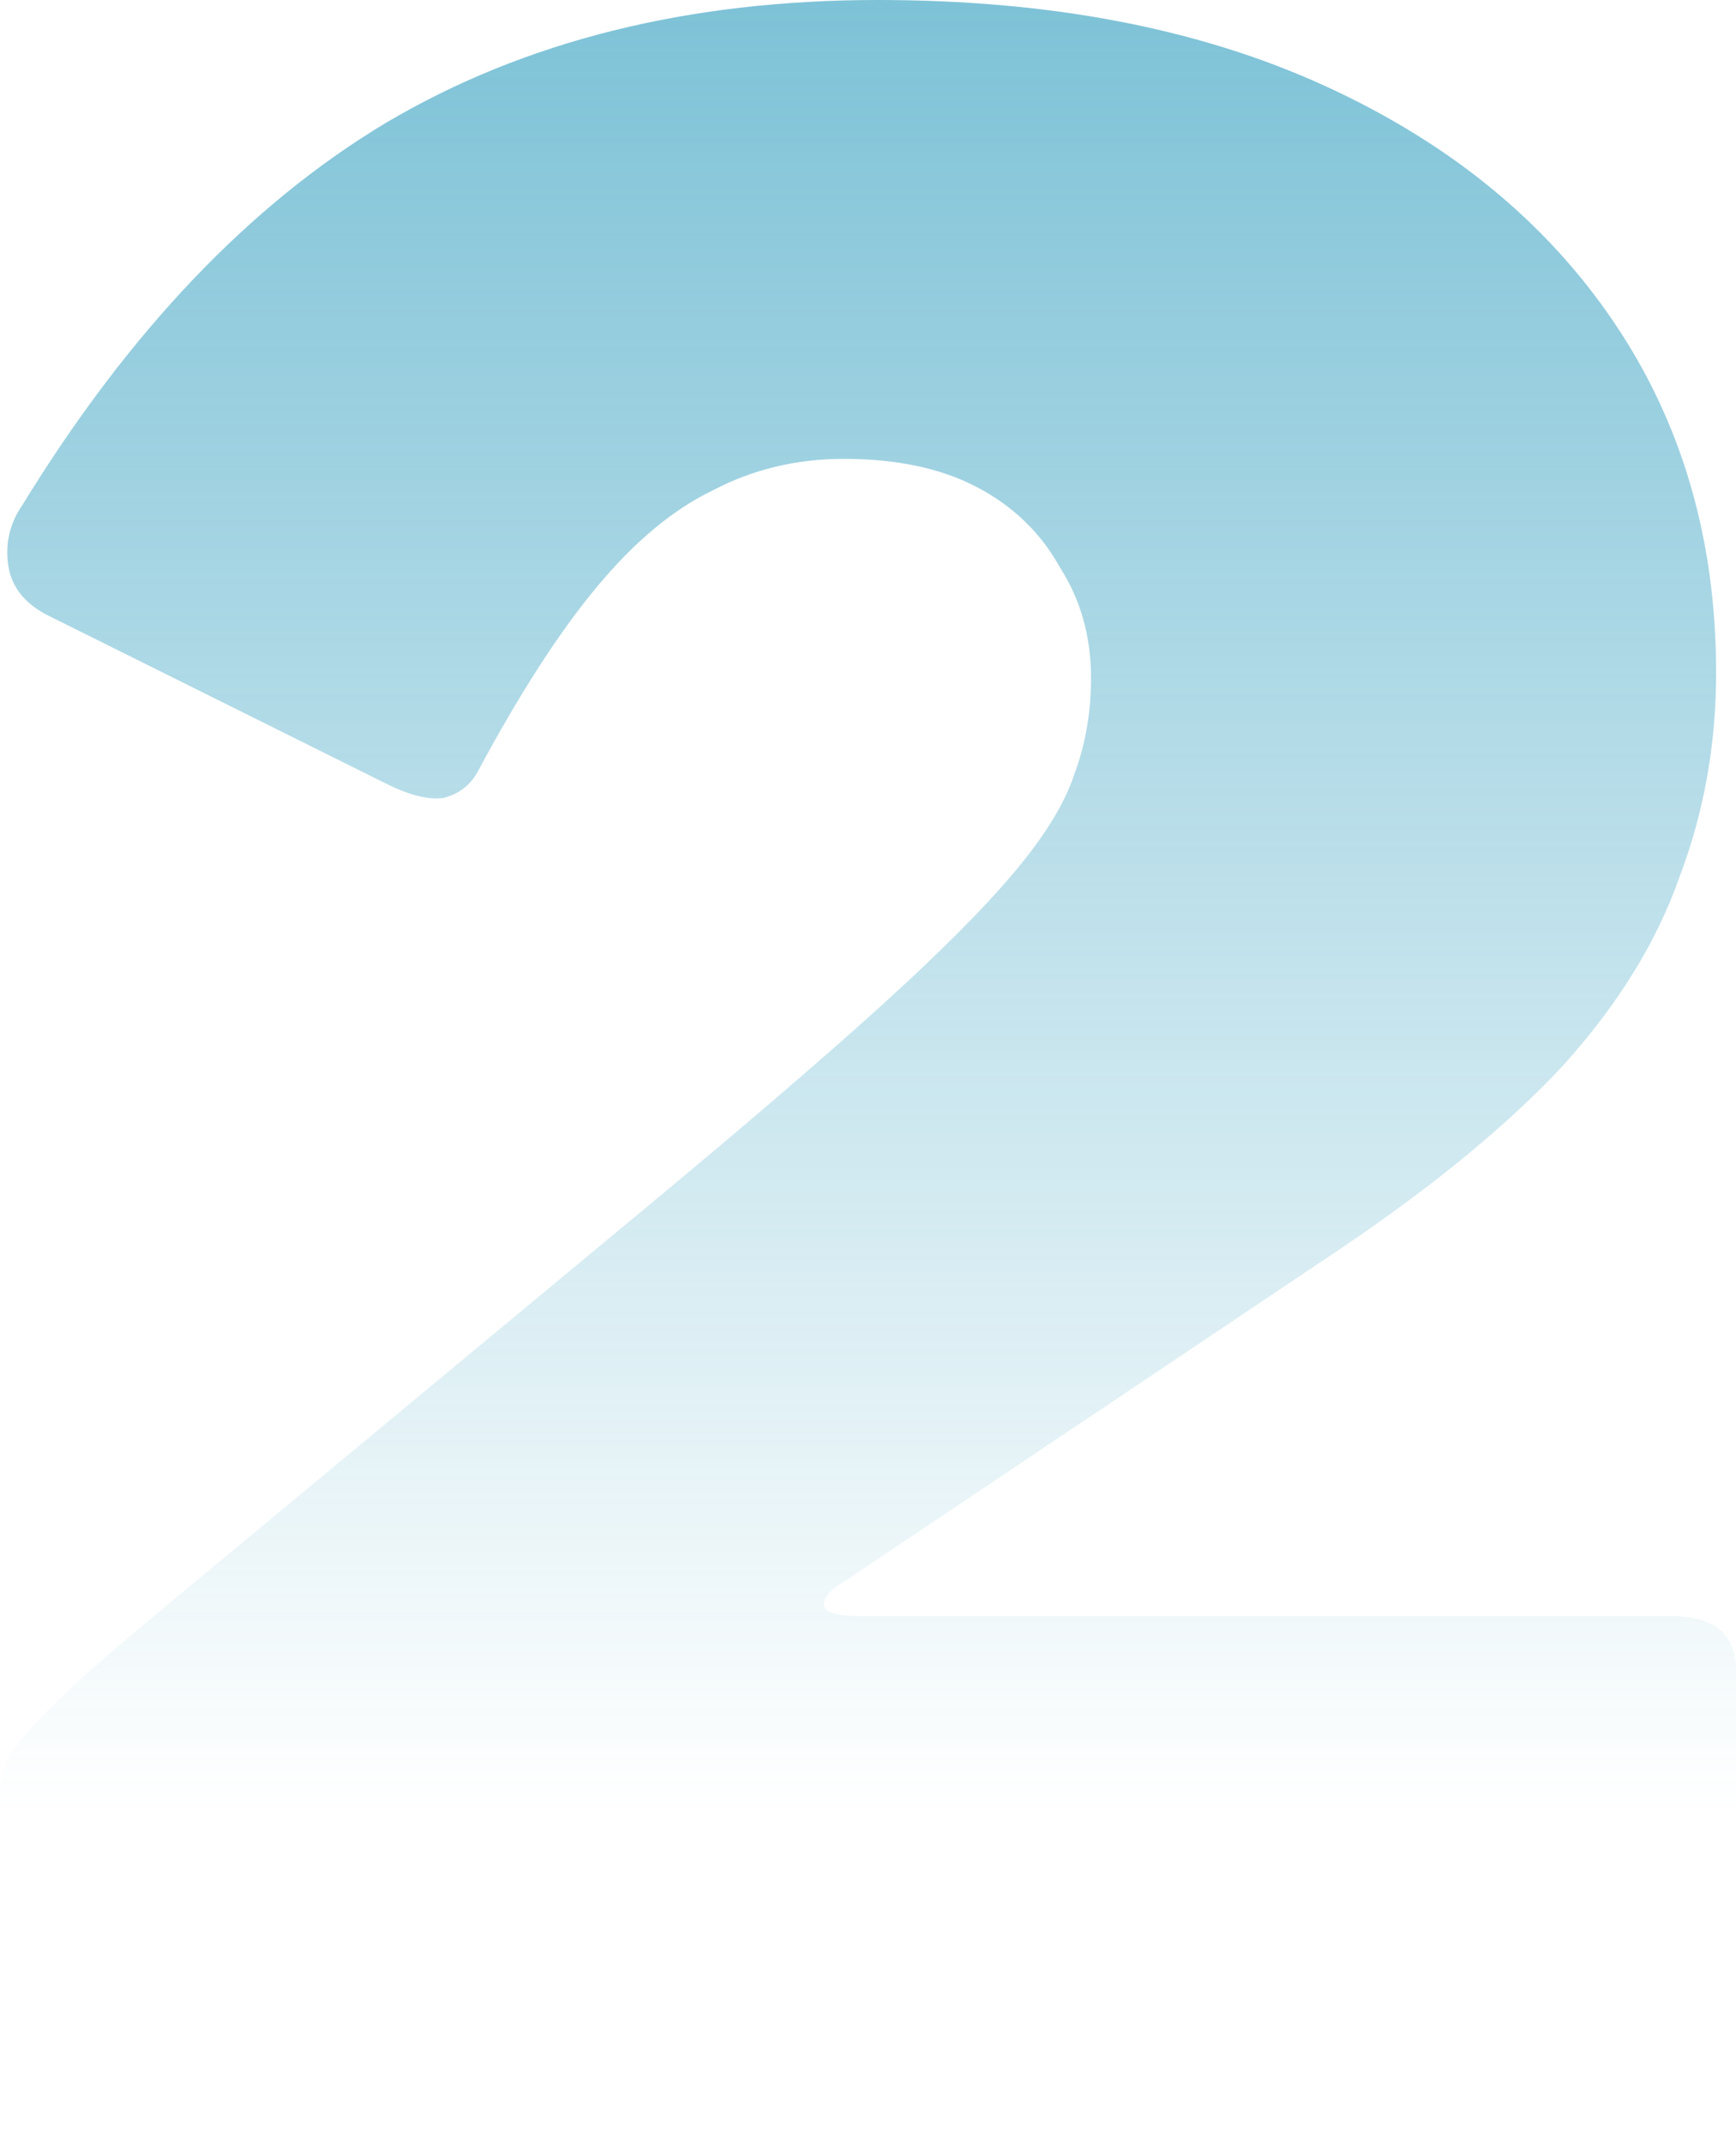<svg xmlns="http://www.w3.org/2000/svg" width="81" height="100" viewBox="0 0 81 100" fill="none">
  <path
    d="M30.093 56.383C34.689 52.571 38.357 49.424 41.097 46.941C43.836 44.459 45.913 42.376 47.327 40.691C48.741 39.007 49.669 37.5 50.111 36.17C50.642 34.752 50.907 33.245 50.907 31.649C50.907 29.699 50.421 27.97 49.448 26.463C48.565 24.867 47.283 23.626 45.604 22.739C43.925 21.853 41.848 21.41 39.373 21.41C37.164 21.41 35.131 21.897 33.275 22.872C31.419 23.759 29.607 25.266 27.84 27.394C26.072 29.521 24.216 32.403 22.272 36.037C21.918 36.658 21.388 37.057 20.681 37.234C19.974 37.323 19.09 37.101 18.029 36.569L2.254 28.723C1.193 28.192 0.574 27.438 0.398 26.463C0.221 25.399 0.442 24.424 1.061 23.537C6.01 15.47 11.666 9.53 18.029 5.718C24.481 1.906 32.126 0 40.964 0C49.007 0 55.944 1.33 61.777 3.989C67.611 6.649 72.118 10.328 75.299 15.027C78.481 19.725 80.072 25.177 80.072 31.383C80.072 34.752 79.498 37.943 78.349 40.957C77.288 43.972 75.476 46.897 72.913 49.734C70.35 52.482 66.903 55.319 62.573 58.245L39.373 73.803C38.755 74.158 38.445 74.512 38.445 74.867C38.445 75.222 39.02 75.399 40.169 75.399H77.951C79.984 75.399 81 76.241 81 77.925V97.075C81 97.872 80.735 98.582 80.205 99.202C79.674 99.734 78.835 100 77.686 100H3.579C2.254 100 1.326 99.778 0.795 99.335C0.265 98.892 0 98.005 0 96.675V83.511C0 83.067 0.133 82.58 0.398 82.048C0.663 81.516 1.326 80.718 2.386 79.654C3.535 78.502 5.347 76.906 7.822 74.867L30.093 56.383Z"
    fill="url(#paint0_linear_464_846)" />
  <defs>
    <linearGradient id="paint0_linear_464_846" x1="40.5" y1="100" x2="40.5" y2="-53.947"
      gradientUnits="userSpaceOnUse">
      <stop offset="0.1" stop-color="#2B9BBD" stop-opacity="0" />
      <stop offset="1" stop-color="#2B9BBD" />
    </linearGradient>
  </defs>
</svg>
